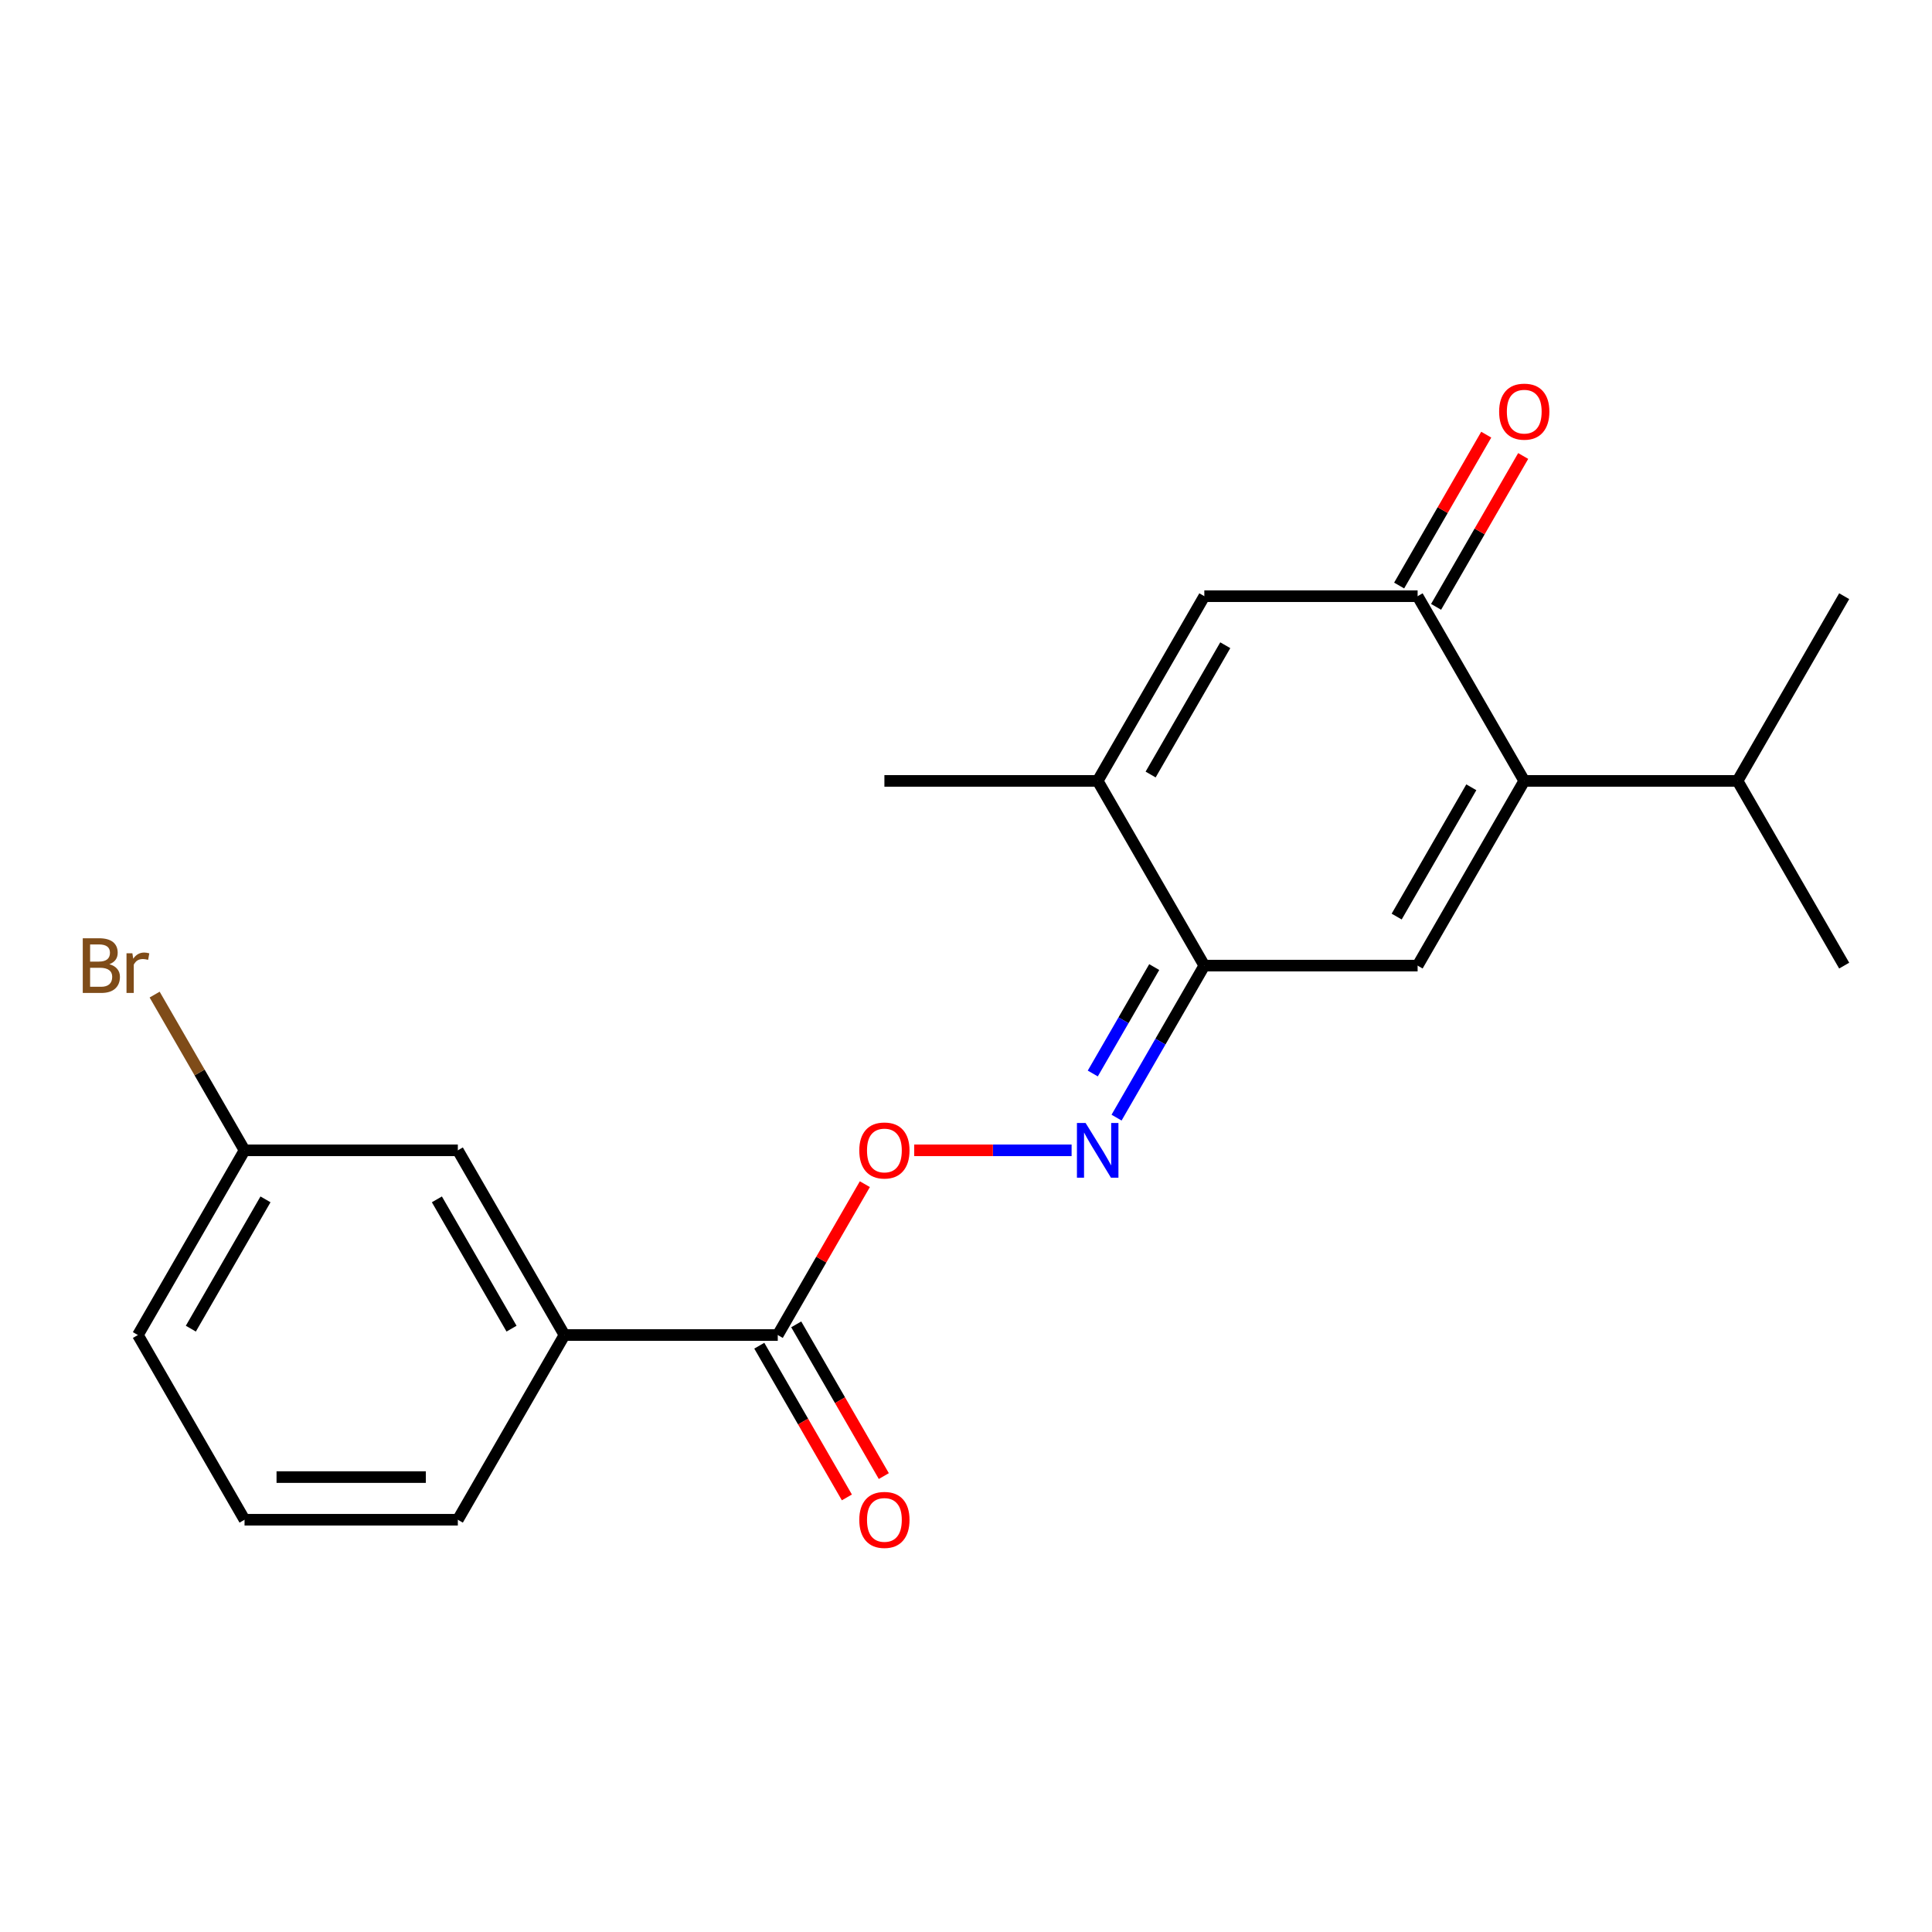 <?xml version='1.0' encoding='iso-8859-1'?>
<svg version='1.1' baseProfile='full'
              xmlns='http://www.w3.org/2000/svg'
                      xmlns:rdkit='http://www.rdkit.org/xml'
                      xmlns:xlink='http://www.w3.org/1999/xlink'
                  xml:space='preserve'
width='1000px' height='1000px' viewBox='0 0 1000 1000'>
<!-- END OF HEADER -->
<rect style='opacity:1.0;fill:#FFFFFF;stroke:none' width='1000' height='1000' x='0' y='0'> </rect>
<path class='bond-0' d='M 788.952,404.195 L 733.754,499.8' style='fill:none;fill-rule:evenodd;stroke:#000000;stroke-width:6px;stroke-linecap:butt;stroke-linejoin:miter;stroke-opacity:1' />
<path class='bond-0' d='M 761.551,407.496 L 722.913,474.42' style='fill:none;fill-rule:evenodd;stroke:#000000;stroke-width:6px;stroke-linecap:butt;stroke-linejoin:miter;stroke-opacity:1' />
<path class='bond-1' d='M 788.952,404.195 L 733.754,308.589' style='fill:none;fill-rule:evenodd;stroke:#000000;stroke-width:6px;stroke-linecap:butt;stroke-linejoin:miter;stroke-opacity:1' />
<path class='bond-12' d='M 788.952,404.195 L 899.348,404.195' style='fill:none;fill-rule:evenodd;stroke:#000000;stroke-width:6px;stroke-linecap:butt;stroke-linejoin:miter;stroke-opacity:1' />
<path class='bond-2' d='M 733.754,499.8 L 623.358,499.8' style='fill:none;fill-rule:evenodd;stroke:#000000;stroke-width:6px;stroke-linecap:butt;stroke-linejoin:miter;stroke-opacity:1' />
<path class='bond-3' d='M 733.754,308.589 L 623.358,308.589' style='fill:none;fill-rule:evenodd;stroke:#000000;stroke-width:6px;stroke-linecap:butt;stroke-linejoin:miter;stroke-opacity:1' />
<path class='bond-9' d='M 743.315,314.109 L 765.856,275.066' style='fill:none;fill-rule:evenodd;stroke:#000000;stroke-width:6px;stroke-linecap:butt;stroke-linejoin:miter;stroke-opacity:1' />
<path class='bond-9' d='M 765.856,275.066 L 788.397,236.023' style='fill:none;fill-rule:evenodd;stroke:#FF0000;stroke-width:6px;stroke-linecap:butt;stroke-linejoin:miter;stroke-opacity:1' />
<path class='bond-9' d='M 724.193,303.069 L 746.735,264.027' style='fill:none;fill-rule:evenodd;stroke:#000000;stroke-width:6px;stroke-linecap:butt;stroke-linejoin:miter;stroke-opacity:1' />
<path class='bond-9' d='M 746.735,264.027 L 769.276,224.984' style='fill:none;fill-rule:evenodd;stroke:#FF0000;stroke-width:6px;stroke-linecap:butt;stroke-linejoin:miter;stroke-opacity:1' />
<path class='bond-5' d='M 623.358,499.8 L 600.644,539.143' style='fill:none;fill-rule:evenodd;stroke:#000000;stroke-width:6px;stroke-linecap:butt;stroke-linejoin:miter;stroke-opacity:1' />
<path class='bond-5' d='M 600.644,539.143 L 577.929,578.486' style='fill:none;fill-rule:evenodd;stroke:#0000FF;stroke-width:6px;stroke-linecap:butt;stroke-linejoin:miter;stroke-opacity:1' />
<path class='bond-5' d='M 597.423,500.563 L 581.523,528.103' style='fill:none;fill-rule:evenodd;stroke:#000000;stroke-width:6px;stroke-linecap:butt;stroke-linejoin:miter;stroke-opacity:1' />
<path class='bond-5' d='M 581.523,528.103 L 565.622,555.643' style='fill:none;fill-rule:evenodd;stroke:#0000FF;stroke-width:6px;stroke-linecap:butt;stroke-linejoin:miter;stroke-opacity:1' />
<path class='bond-21' d='M 623.358,499.8 L 568.16,404.195' style='fill:none;fill-rule:evenodd;stroke:#000000;stroke-width:6px;stroke-linecap:butt;stroke-linejoin:miter;stroke-opacity:1' />
<path class='bond-4' d='M 623.358,308.589 L 568.16,404.195' style='fill:none;fill-rule:evenodd;stroke:#000000;stroke-width:6px;stroke-linecap:butt;stroke-linejoin:miter;stroke-opacity:1' />
<path class='bond-4' d='M 634.2,333.97 L 595.561,400.893' style='fill:none;fill-rule:evenodd;stroke:#000000;stroke-width:6px;stroke-linecap:butt;stroke-linejoin:miter;stroke-opacity:1' />
<path class='bond-15' d='M 568.16,404.195 L 457.765,404.195' style='fill:none;fill-rule:evenodd;stroke:#000000;stroke-width:6px;stroke-linecap:butt;stroke-linejoin:miter;stroke-opacity:1' />
<path class='bond-7' d='M 554.66,595.406 L 513.924,595.406' style='fill:none;fill-rule:evenodd;stroke:#0000FF;stroke-width:6px;stroke-linecap:butt;stroke-linejoin:miter;stroke-opacity:1' />
<path class='bond-7' d='M 513.924,595.406 L 473.187,595.406' style='fill:none;fill-rule:evenodd;stroke:#FF0000;stroke-width:6px;stroke-linecap:butt;stroke-linejoin:miter;stroke-opacity:1' />
<path class='bond-6' d='M 402.567,691.011 L 425.108,651.968' style='fill:none;fill-rule:evenodd;stroke:#000000;stroke-width:6px;stroke-linecap:butt;stroke-linejoin:miter;stroke-opacity:1' />
<path class='bond-6' d='M 425.108,651.968 L 447.649,612.926' style='fill:none;fill-rule:evenodd;stroke:#FF0000;stroke-width:6px;stroke-linecap:butt;stroke-linejoin:miter;stroke-opacity:1' />
<path class='bond-8' d='M 402.567,691.011 L 292.171,691.011' style='fill:none;fill-rule:evenodd;stroke:#000000;stroke-width:6px;stroke-linecap:butt;stroke-linejoin:miter;stroke-opacity:1' />
<path class='bond-11' d='M 393.006,696.531 L 415.675,735.794' style='fill:none;fill-rule:evenodd;stroke:#000000;stroke-width:6px;stroke-linecap:butt;stroke-linejoin:miter;stroke-opacity:1' />
<path class='bond-11' d='M 415.675,735.794 L 438.343,775.057' style='fill:none;fill-rule:evenodd;stroke:#FF0000;stroke-width:6px;stroke-linecap:butt;stroke-linejoin:miter;stroke-opacity:1' />
<path class='bond-11' d='M 412.127,685.491 L 434.796,724.754' style='fill:none;fill-rule:evenodd;stroke:#000000;stroke-width:6px;stroke-linecap:butt;stroke-linejoin:miter;stroke-opacity:1' />
<path class='bond-11' d='M 434.796,724.754 L 457.464,764.017' style='fill:none;fill-rule:evenodd;stroke:#FF0000;stroke-width:6px;stroke-linecap:butt;stroke-linejoin:miter;stroke-opacity:1' />
<path class='bond-10' d='M 292.171,691.011 L 236.973,595.406' style='fill:none;fill-rule:evenodd;stroke:#000000;stroke-width:6px;stroke-linecap:butt;stroke-linejoin:miter;stroke-opacity:1' />
<path class='bond-10' d='M 264.77,687.71 L 226.132,620.786' style='fill:none;fill-rule:evenodd;stroke:#000000;stroke-width:6px;stroke-linecap:butt;stroke-linejoin:miter;stroke-opacity:1' />
<path class='bond-16' d='M 292.171,691.011 L 236.973,786.617' style='fill:none;fill-rule:evenodd;stroke:#000000;stroke-width:6px;stroke-linecap:butt;stroke-linejoin:miter;stroke-opacity:1' />
<path class='bond-13' d='M 236.973,595.406 L 126.577,595.406' style='fill:none;fill-rule:evenodd;stroke:#000000;stroke-width:6px;stroke-linecap:butt;stroke-linejoin:miter;stroke-opacity:1' />
<path class='bond-19' d='M 899.348,404.195 L 954.545,499.8' style='fill:none;fill-rule:evenodd;stroke:#000000;stroke-width:6px;stroke-linecap:butt;stroke-linejoin:miter;stroke-opacity:1' />
<path class='bond-20' d='M 899.348,404.195 L 954.545,308.589' style='fill:none;fill-rule:evenodd;stroke:#000000;stroke-width:6px;stroke-linecap:butt;stroke-linejoin:miter;stroke-opacity:1' />
<path class='bond-14' d='M 126.577,595.406 L 103.308,555.103' style='fill:none;fill-rule:evenodd;stroke:#000000;stroke-width:6px;stroke-linecap:butt;stroke-linejoin:miter;stroke-opacity:1' />
<path class='bond-14' d='M 103.308,555.103 L 80.039,514.8' style='fill:none;fill-rule:evenodd;stroke:#7F4C19;stroke-width:6px;stroke-linecap:butt;stroke-linejoin:miter;stroke-opacity:1' />
<path class='bond-22' d='M 126.577,595.406 L 71.379,691.011' style='fill:none;fill-rule:evenodd;stroke:#000000;stroke-width:6px;stroke-linecap:butt;stroke-linejoin:miter;stroke-opacity:1' />
<path class='bond-22' d='M 137.419,620.786 L 98.78,687.71' style='fill:none;fill-rule:evenodd;stroke:#000000;stroke-width:6px;stroke-linecap:butt;stroke-linejoin:miter;stroke-opacity:1' />
<path class='bond-17' d='M 236.973,786.617 L 126.577,786.617' style='fill:none;fill-rule:evenodd;stroke:#000000;stroke-width:6px;stroke-linecap:butt;stroke-linejoin:miter;stroke-opacity:1' />
<path class='bond-17' d='M 220.414,764.538 L 143.137,764.538' style='fill:none;fill-rule:evenodd;stroke:#000000;stroke-width:6px;stroke-linecap:butt;stroke-linejoin:miter;stroke-opacity:1' />
<path class='bond-18' d='M 126.577,786.617 L 71.379,691.011' style='fill:none;fill-rule:evenodd;stroke:#000000;stroke-width:6px;stroke-linecap:butt;stroke-linejoin:miter;stroke-opacity:1' />
<path  class='atom-6' d='M 561.9 581.246
L 571.18 596.246
Q 572.1 597.726, 573.58 600.406
Q 575.06 603.086, 575.14 603.246
L 575.14 581.246
L 578.9 581.246
L 578.9 609.566
L 575.02 609.566
L 565.06 593.166
Q 563.9 591.246, 562.66 589.046
Q 561.46 586.846, 561.1 586.166
L 561.1 609.566
L 557.42 609.566
L 557.42 581.246
L 561.9 581.246
' fill='#0000FF'/>
<path  class='atom-8' d='M 444.765 595.486
Q 444.765 588.686, 448.125 584.886
Q 451.485 581.086, 457.765 581.086
Q 464.045 581.086, 467.405 584.886
Q 470.765 588.686, 470.765 595.486
Q 470.765 602.366, 467.365 606.286
Q 463.965 610.166, 457.765 610.166
Q 451.525 610.166, 448.125 606.286
Q 444.765 602.406, 444.765 595.486
M 457.765 606.966
Q 462.085 606.966, 464.405 604.086
Q 466.765 601.166, 466.765 595.486
Q 466.765 589.926, 464.405 587.126
Q 462.085 584.286, 457.765 584.286
Q 453.445 584.286, 451.085 587.086
Q 448.765 589.886, 448.765 595.486
Q 448.765 601.206, 451.085 604.086
Q 453.445 606.966, 457.765 606.966
' fill='#FF0000'/>
<path  class='atom-10' d='M 775.952 213.064
Q 775.952 206.264, 779.312 202.464
Q 782.672 198.664, 788.952 198.664
Q 795.232 198.664, 798.592 202.464
Q 801.952 206.264, 801.952 213.064
Q 801.952 219.944, 798.552 223.864
Q 795.152 227.744, 788.952 227.744
Q 782.712 227.744, 779.312 223.864
Q 775.952 219.984, 775.952 213.064
M 788.952 224.544
Q 793.272 224.544, 795.592 221.664
Q 797.952 218.744, 797.952 213.064
Q 797.952 207.504, 795.592 204.704
Q 793.272 201.864, 788.952 201.864
Q 784.632 201.864, 782.272 204.664
Q 779.952 207.464, 779.952 213.064
Q 779.952 218.784, 782.272 221.664
Q 784.632 224.544, 788.952 224.544
' fill='#FF0000'/>
<path  class='atom-12' d='M 444.765 786.697
Q 444.765 779.897, 448.125 776.097
Q 451.485 772.297, 457.765 772.297
Q 464.045 772.297, 467.405 776.097
Q 470.765 779.897, 470.765 786.697
Q 470.765 793.577, 467.365 797.497
Q 463.965 801.377, 457.765 801.377
Q 451.525 801.377, 448.125 797.497
Q 444.765 793.617, 444.765 786.697
M 457.765 798.177
Q 462.085 798.177, 464.405 795.297
Q 466.765 792.377, 466.765 786.697
Q 466.765 781.137, 464.405 778.337
Q 462.085 775.497, 457.765 775.497
Q 453.445 775.497, 451.085 778.297
Q 448.765 781.097, 448.765 786.697
Q 448.765 792.417, 451.085 795.297
Q 453.445 798.177, 457.765 798.177
' fill='#FF0000'/>
<path  class='atom-15' d='M 56.599 499.08
Q 59.319 499.84, 60.679 501.52
Q 62.08 503.16, 62.08 505.6
Q 62.08 509.52, 59.559 511.76
Q 57.08 513.96, 52.359 513.96
L 42.84 513.96
L 42.84 485.64
L 51.2 485.64
Q 56.039 485.64, 58.48 487.6
Q 60.919 489.56, 60.919 493.16
Q 60.919 497.44, 56.599 499.08
M 46.639 488.84
L 46.639 497.72
L 51.2 497.72
Q 53.999 497.72, 55.44 496.6
Q 56.919 495.44, 56.919 493.16
Q 56.919 488.84, 51.2 488.84
L 46.639 488.84
M 52.359 510.76
Q 55.12 510.76, 56.599 509.44
Q 58.08 508.12, 58.08 505.6
Q 58.08 503.28, 56.44 502.12
Q 54.84 500.92, 51.76 500.92
L 46.639 500.92
L 46.639 510.76
L 52.359 510.76
' fill='#7F4C19'/>
<path  class='atom-15' d='M 68.519 493.4
L 68.96 496.24
Q 71.12 493.04, 74.639 493.04
Q 75.76 493.04, 77.279 493.44
L 76.68 496.8
Q 74.96 496.4, 73.999 496.4
Q 72.32 496.4, 71.2 497.08
Q 70.12 497.72, 69.24 499.28
L 69.24 513.96
L 65.48 513.96
L 65.48 493.4
L 68.519 493.4
' fill='#7F4C19'/>
</svg>
